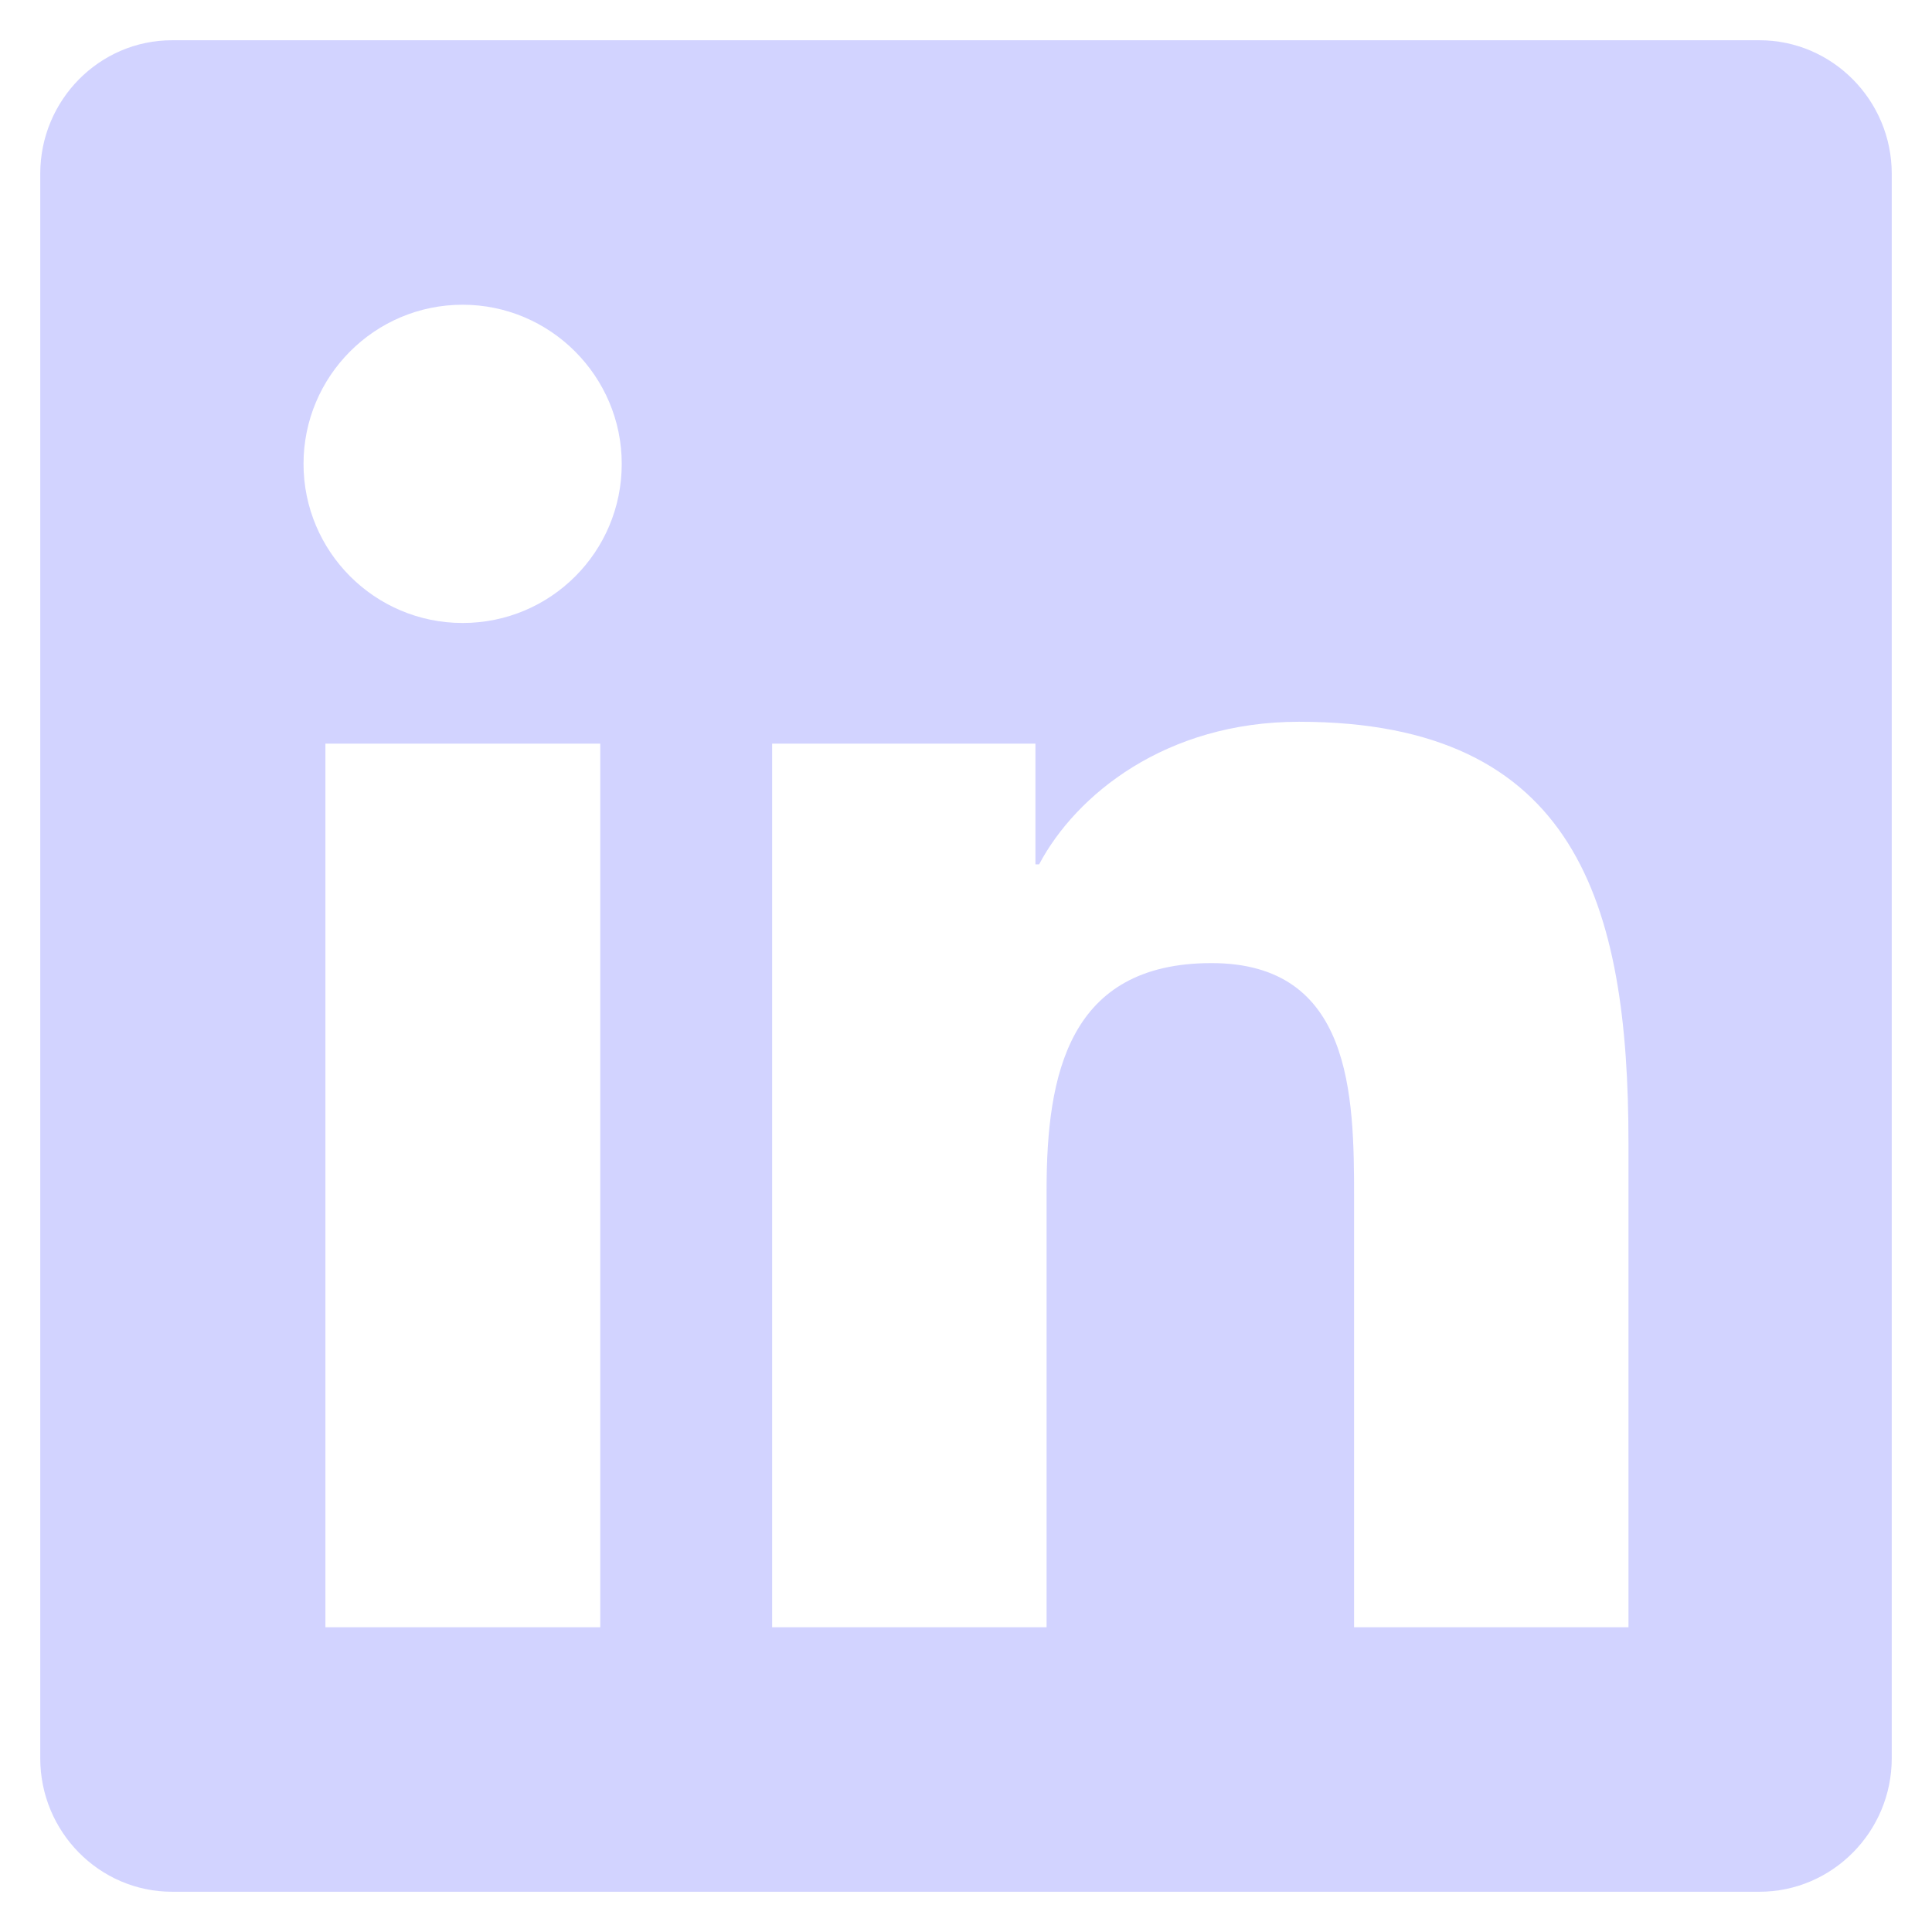 <?xml version="1.0" encoding="UTF-8"?>
<svg width="48px" height="48px" viewBox="0 0 48 48" version="1.1" xmlns="http://www.w3.org/2000/svg" xmlns:xlink="http://www.w3.org/1999/xlink">
    <title>icons/linkedin</title>
    <g id="icons/linkedin" stroke="none" stroke-width="1" fill="none" fill-rule="evenodd">
        <path d="M43.714,1 L4.275,1 C2.468,1 1,2.489 1,4.317 L1,43.683 C1,45.511 2.468,47 4.275,47 L43.714,47 C45.521,47 47,45.511 47,43.683 L47,4.317 C47,2.489 45.521,1 43.714,1 Z M14.903,40.429 L8.085,40.429 L8.085,18.476 L14.913,18.476 L14.913,40.429 L14.903,40.429 Z M11.494,15.478 C9.307,15.478 7.541,13.701 7.541,11.525 C7.541,9.348 9.307,7.571 11.494,7.571 C13.671,7.571 15.447,9.348 15.447,11.525 C15.447,13.712 13.681,15.478 11.494,15.478 L11.494,15.478 Z M40.459,40.429 L33.642,40.429 L33.642,29.75 C33.642,27.204 33.59,23.928 30.099,23.928 C26.546,23.928 26.002,26.7 26.002,29.565 L26.002,40.429 L19.184,40.429 L19.184,18.476 L25.725,18.476 L25.725,21.474 L25.817,21.474 C26.731,19.749 28.959,17.932 32.276,17.932 C39.176,17.932 40.459,22.48 40.459,28.395 L40.459,40.429 L40.459,40.429 Z" id="Shape" fill="#D2D3FF" fill-rule="nonzero"></path>
    </g>
</svg>